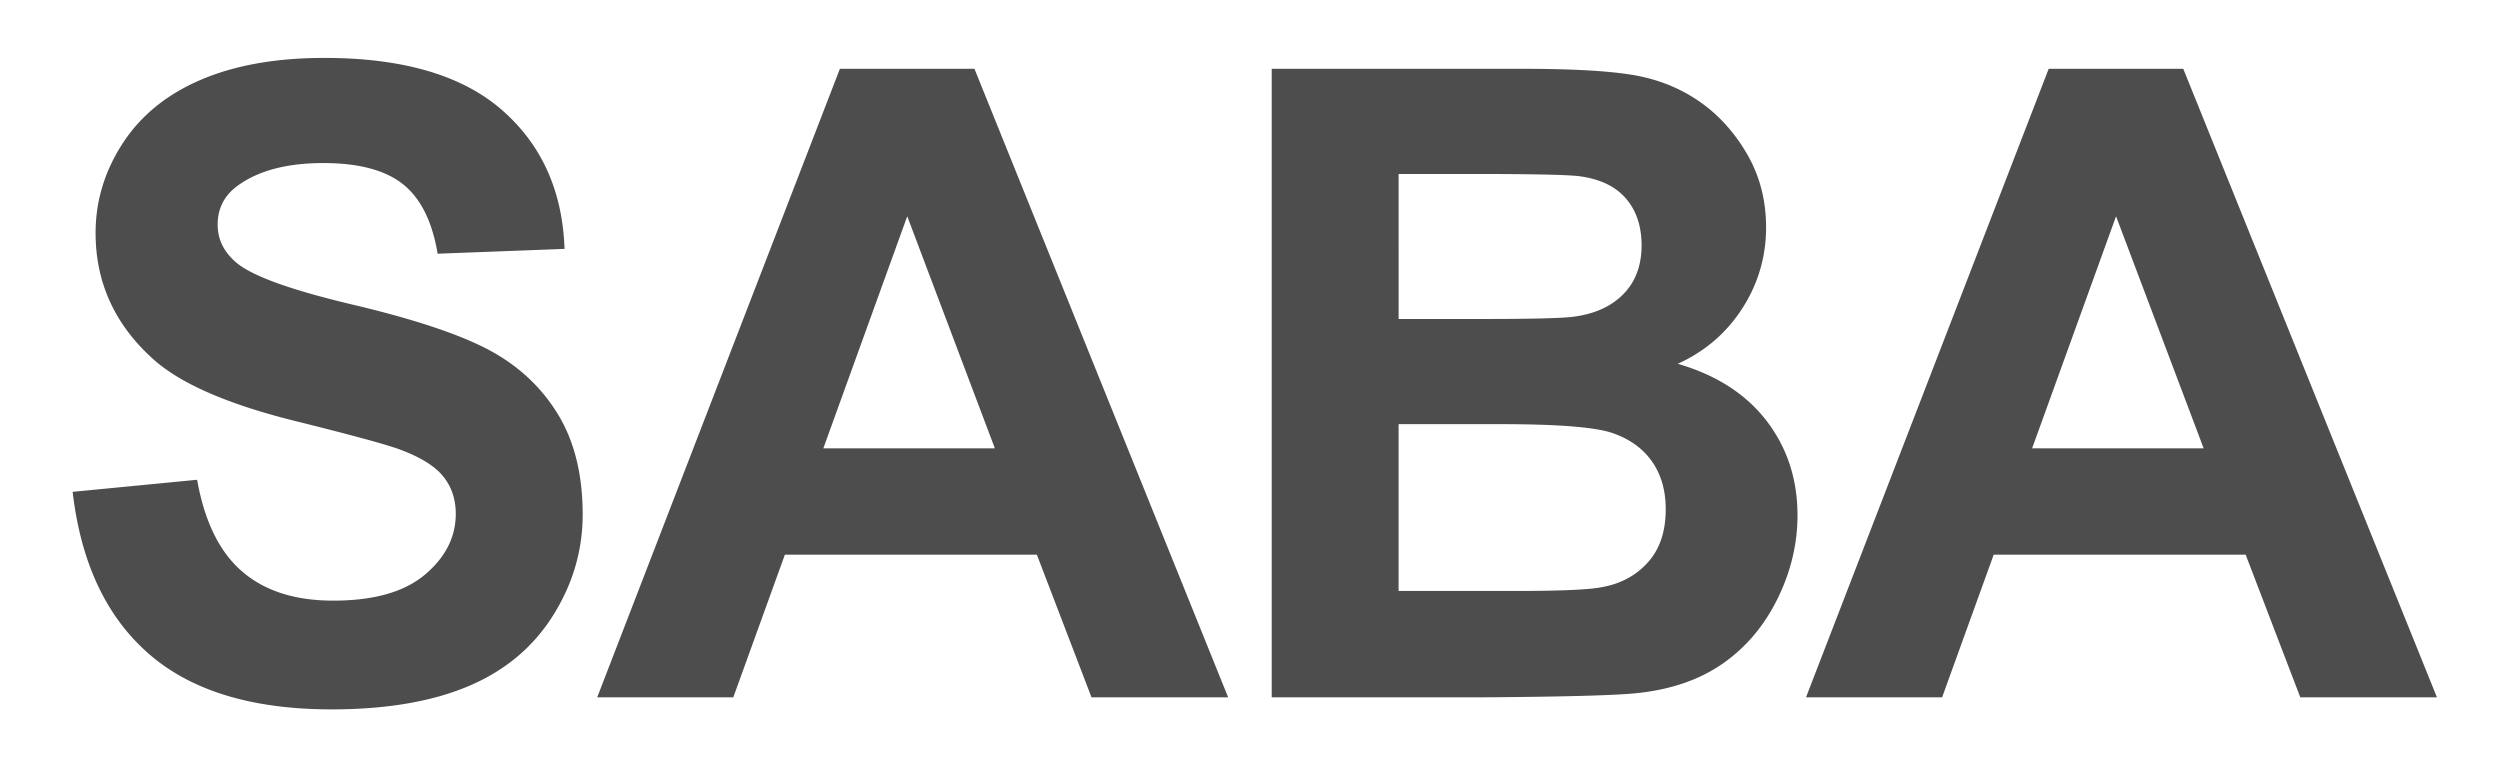 <svg xmlns="http://www.w3.org/2000/svg" width="197.825" height="60.932"><rect id="backgroundrect" width="100%" height="100%" x="0" y="0" fill="none" stroke="none" class="" style=""/><g class="currentLayer" style=""><title>Layer 1</title><g fill-rule="evenodd" clip-rule="evenodd" id="svg_1" class=""><path d="M5.747,38.919 l9.851,-0.955 c0.583,3.289 1.767,5.707 3.551,7.248 c1.785,1.545 4.19,2.316 7.221,2.316 c3.21,0 5.628,-0.686 7.255,-2.057 c1.626,-1.371 2.44,-2.975 2.44,-4.811 c0,-1.178 -0.344,-2.18 -1.031,-3.008 c-0.688,-0.828 -1.888,-1.547 -3.6,-2.158 c-1.173,-0.406 -3.844,-1.127 -8.013,-2.164 c-5.365,-1.328 -9.129,-2.965 -11.293,-4.907 c-3.042,-2.731 -4.564,-6.062 -4.564,-9.99 c0,-2.528 0.716,-4.893 2.147,-7.094 s3.495,-3.878 6.191,-5.029 c2.694,-1.151 5.948,-1.728 9.758,-1.728 c6.224,0 10.909,1.374 14.056,4.119 c3.146,2.745 4.797,6.41 4.956,10.993 l-10.042,0.382 c-0.426,-2.548 -1.339,-4.38 -2.739,-5.498 c-1.4,-1.116 -3.5,-1.675 -6.3,-1.675 c-2.891,0 -5.153,0.598 -6.788,1.793 c-1.053,0.767 -1.58,1.793 -1.58,3.079 c0,1.173 0.495,2.176 1.484,3.01 c1.26,1.061 4.319,2.165 9.179,3.314 c4.858,1.151 8.452,2.343 10.781,3.581 c2.328,1.237 4.15,2.929 5.466,5.075 c1.315,2.146 1.974,4.795 1.974,7.951 c0,2.861 -0.791,5.541 -2.37,8.037 c-1.581,2.498 -3.815,4.355 -6.704,5.568 c-2.89,1.213 -6.49,1.822 -10.802,1.822 c-6.276,0 -11.096,-1.467 -14.458,-4.398 c-3.362,-2.93 -5.371,-7.203 -6.026,-12.816 zM65.15,35.475 l6.64,-18.362 l6.933,18.362 H65.15 zm11.958,-30.031 H66.46 l-19.203,49.734 h10.769 l4.081,-11.285 h19.94 l4.323,11.285 h10.812 L77.108,5.444 zM116.386,13.766 c4.684,0 7.518,0.057 8.504,0.168 c1.656,0.204 2.906,0.785 3.746,1.744 s1.262,2.208 1.262,3.74 c0,1.604 -0.488,2.896 -1.463,3.878 c-0.975,0.981 -2.314,1.573 -4.016,1.776 c-0.941,0.114 -3.35,0.169 -7.225,0.169 h-6.521 V13.766 h5.713 zm-15.756,41.412 h16.906 c6.393,-0.045 10.424,-0.156 12.096,-0.34 c2.666,-0.293 4.906,-1.076 6.725,-2.354 c1.818,-1.275 3.252,-2.98 4.303,-5.115 c1.049,-2.133 1.576,-4.33 1.576,-6.588 c0,-2.869 -0.82,-5.363 -2.455,-7.488 c-1.635,-2.121 -3.977,-3.624 -7.02,-4.505 c2.146,-0.974 3.85,-2.434 5.105,-4.383 a11.629,11.629 0 0 0 1.883,-6.423 c0,-2.152 -0.51,-4.093 -1.523,-5.827 c-1.016,-1.734 -2.285,-3.121 -3.809,-4.163 c-1.521,-1.042 -3.248,-1.726 -5.176,-2.055 c-1.93,-0.329 -4.857,-0.493 -8.781,-0.493 h-19.83 v49.734 zm18.113,-21.615 c4.545,0 7.5,0.236 8.863,0.707 c1.361,0.473 2.402,1.225 3.123,2.256 c0.721,1.033 1.08,2.291 1.08,3.771 c0,1.752 -0.467,3.15 -1.402,4.193 c-0.934,1.043 -2.143,1.699 -3.629,1.967 c-0.969,0.203 -3.252,0.305 -6.854,0.305 h-9.252 V33.563 h8.071 zM160.802,35.475 l6.641,-18.362 l6.932,18.362 h-13.573 zm11.959,-30.031 H162.113 l-19.203,49.734 h10.77 l4.08,-11.285 h19.939 l4.324,11.285 h10.812 l-20.074,-49.734 z" fill="#4D4D4D" id="svg_2"/></g></g></svg>